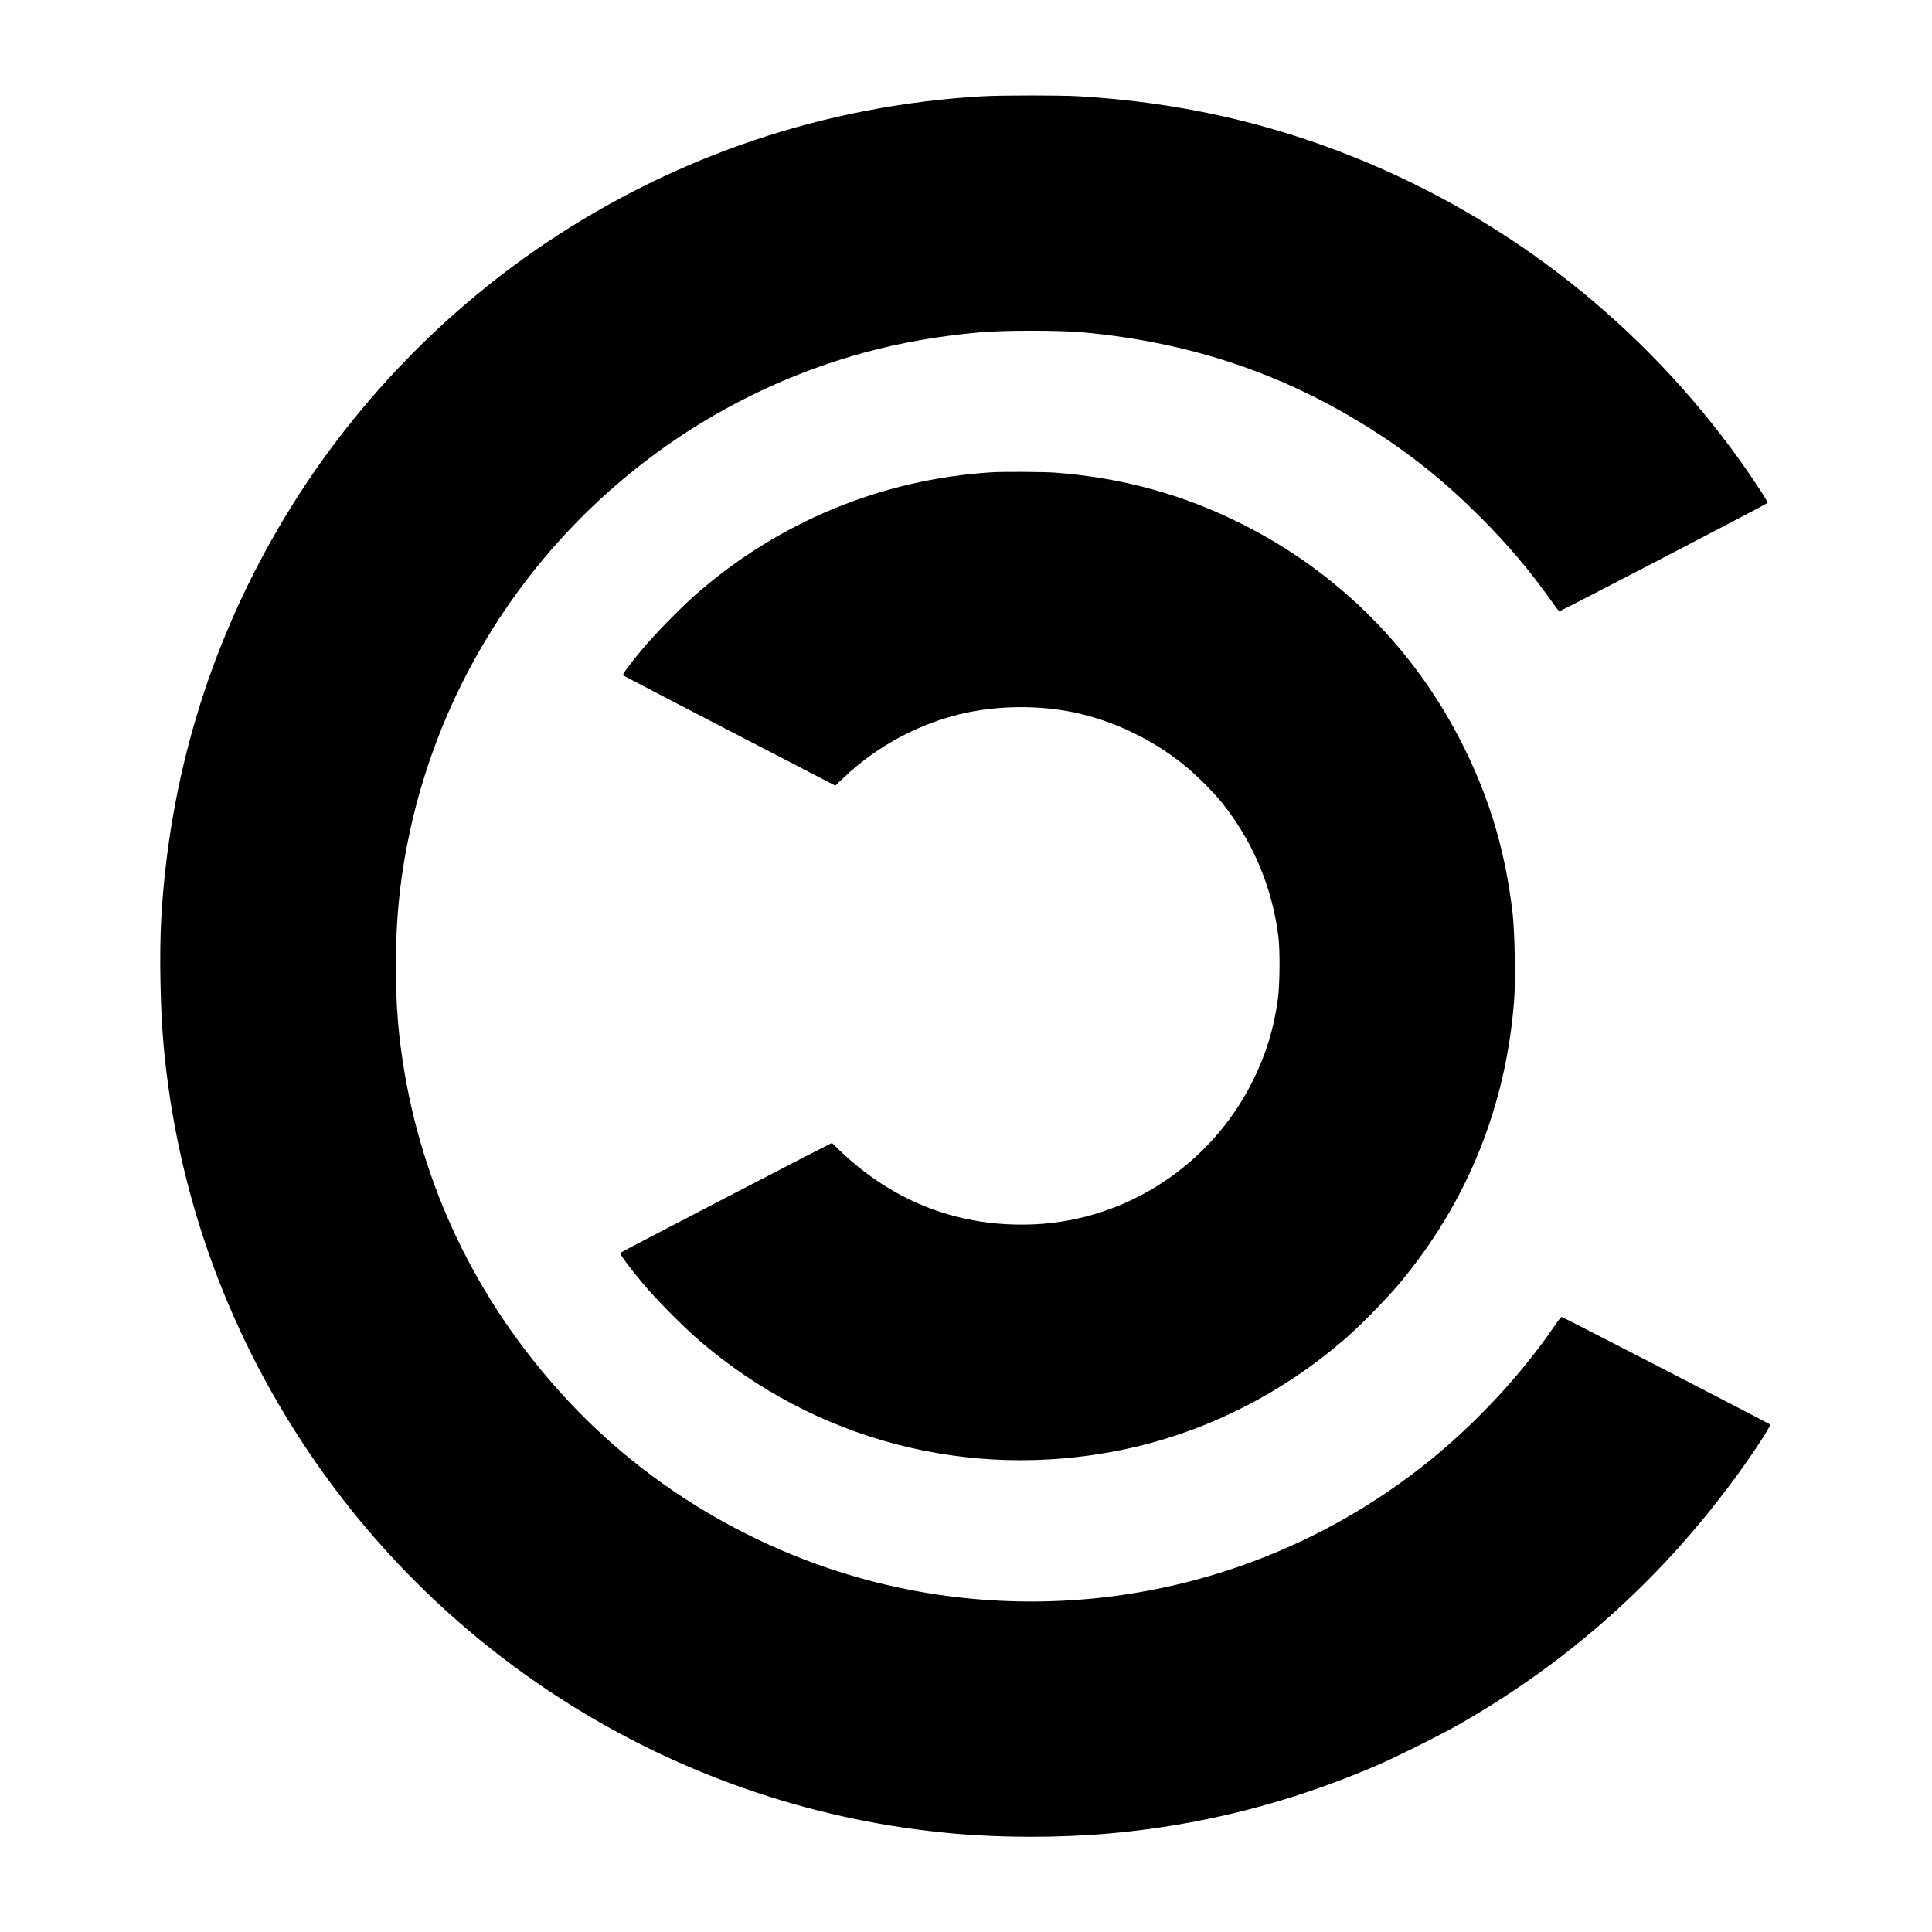 <svg version="1" xmlns="http://www.w3.org/2000/svg" width="2730.667" height="2730.667" viewBox="0 0 2048 2048"><path d="M1041 102.1c-166 9.6-324.1 62.8-461.9 155.2-116.5 78.2-215.4 183.8-285.5 305.1-72.9 125.9-114 263.5-122.6 410.1-2.2 37.5-1.1 97.4 2.5 136.5 14.1 153.3 65.8 298.8 151.9 427.5 155.3 232 406.7 381.7 683.1 406.9 53.9 4.9 114.8 4.9 169 0 96.5-8.7 188.6-32.1 280-71.1 22.5-9.7 69.9-33.3 91-45.4 120.7-69.3 220.8-160.7 301.7-275.4 14.9-21.1 27.2-40.6 26.2-41.5-1.5-1.3-219.9-114-221-114-.6 0-3.7 3.9-7 8.7-32.5 48-77.7 97.6-124.9 137-154.9 129.3-359.2 182-558 143.8-137.8-26.5-266.8-97.5-362.2-199.4C511 1387.6 451.5 1268.6 429 1138c-6.7-39.4-9.4-71.9-9.4-115 .1-52.1 5-97 15.8-145.7C489.6 634.6 675.1 440.1 915.3 374c38.3-10.5 78.4-17.6 122.2-21.6 26.3-2.4 84.6-2.4 110.5-.1 114.2 10.6 213.7 44.1 307.1 103.7 42.3 27 78 55.8 115.4 93.4 28.1 28.3 50.1 54.2 72.7 85.8 5 7.1 9.3 12.8 9.7 12.8 1.5 0 220.6-114 220.9-114.9.4-1.3-14.9-24.7-28.8-44.2-103.7-144.8-244.2-255.5-408.6-321.9-93.2-37.6-190.2-59.1-293.8-65-20.2-1.1-81.3-1.1-101.6.1z"/><path d="M1050.5 500.7c-116.5 7.5-226 52.9-313.5 130-16 14.1-42.6 41.3-55.6 56.9-14.7 17.5-21.9 27.3-20.8 28.4.5.4 51.3 26.9 112.9 58.8l112 58 8.6-8.2c36.7-35 83.7-59.6 132.7-69.6 35.7-7.2 75.6-7.2 110.8 0 41.4 8.5 82.2 27.8 116.4 55 12.4 9.8 31.8 29 41.4 41 32.5 40.6 53.1 89.3 59.7 141.5 1.9 14.8 1.6 51.2-.5 66.5-4.3 31.6-12.6 58.7-26.7 87-44.2 88.7-133.2 147.2-230.9 151.8-78.6 3.7-149.3-23-206.8-78.2l-8.3-8-5.2 2.6c-12.8 6.2-218.3 113-219.1 113.8-1 1 8.3 13.8 23.6 32.2 13.8 16.6 42.1 45.3 59.8 60.6 123.1 106.1 285.5 148.7 445.5 116.7 89-17.8 173.2-59.9 242.4-121 15.6-13.8 42.3-41.2 55-56.5 71.7-85.9 113-188.5 121.2-300.8 1.5-20.7.6-69.4-1.5-89.2-7.2-64.4-23.5-120.8-51.6-177.5-51.2-103.5-133-185.8-236-237.3-62.2-31.2-127.3-49-198-54.2-12.3-.9-55.3-1.1-67.5-.3z"/></svg>